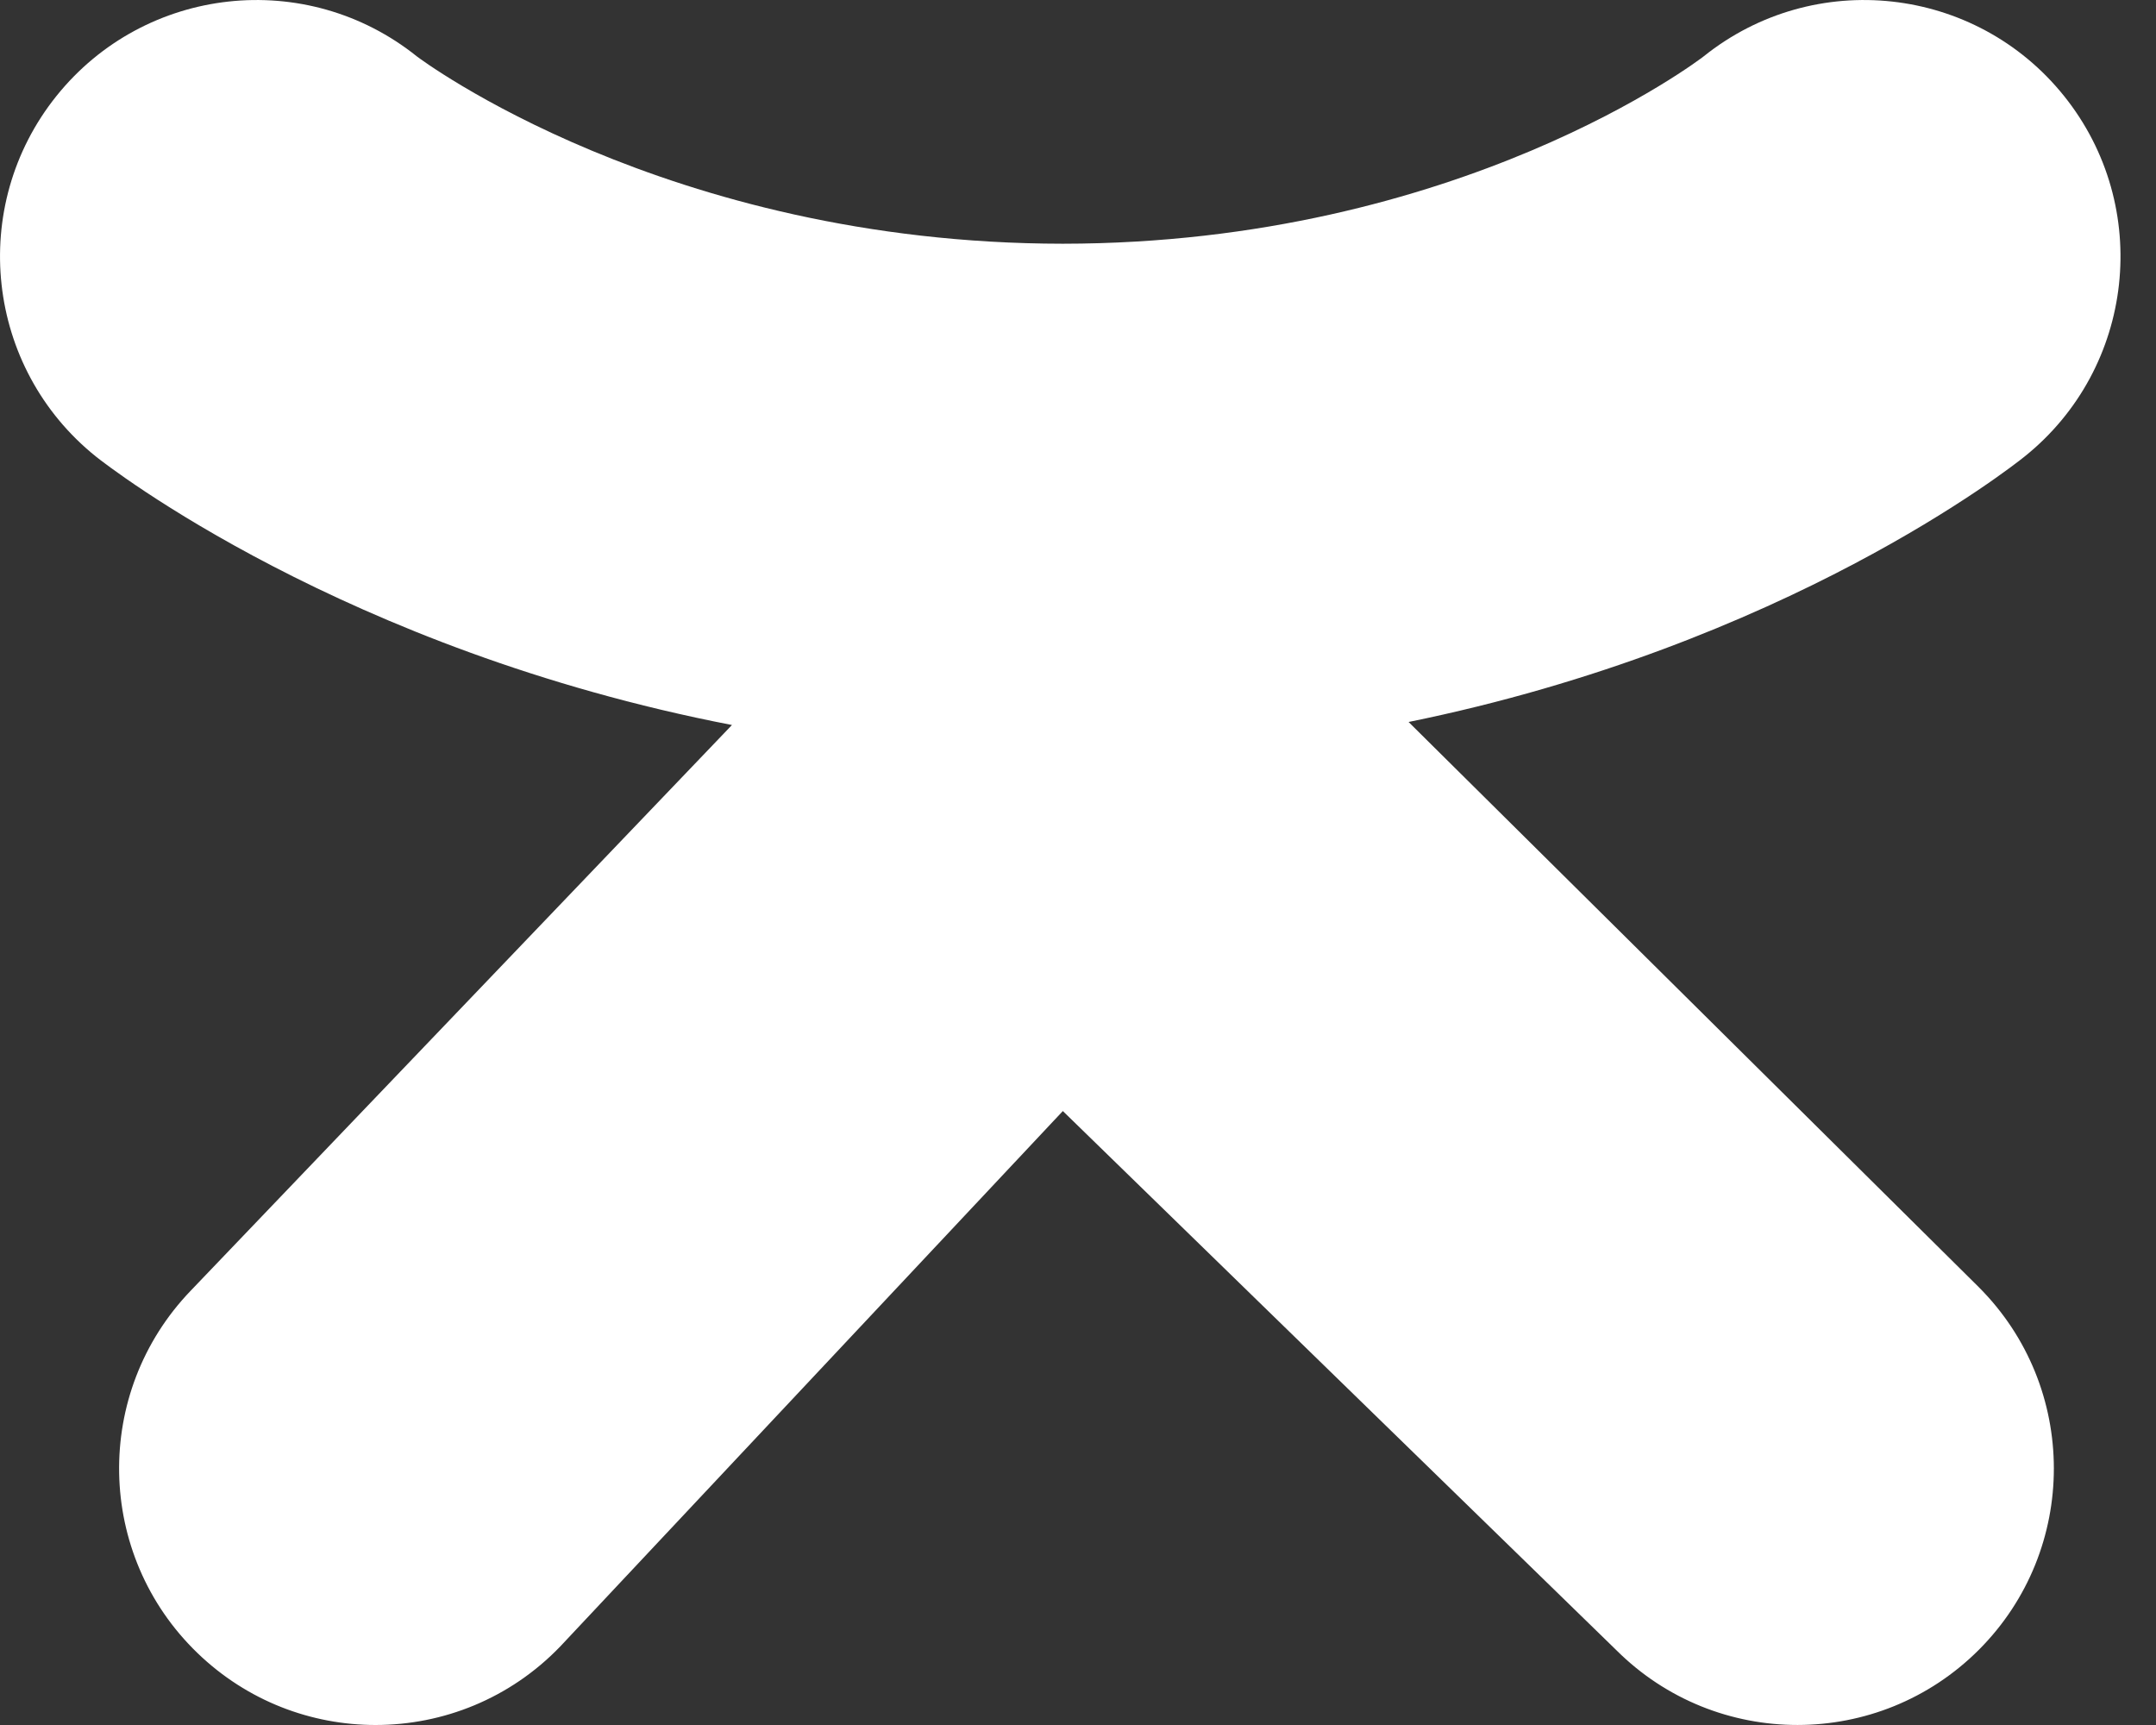 <?xml version="1.0" encoding="UTF-8"?> <svg xmlns="http://www.w3.org/2000/svg" width="30" height="24" viewBox="0 0 30 24" fill="none"><rect x="0" y="0" width="30" height="24" fill="#333333" stroke="none"/> <path d="M19.6 10.045C24.855 8.975 28.003 6.487 28.17 6.353C29.708 5.12 29.954 2.874 28.721 1.336C27.489 -0.201 25.243 -0.448 23.705 0.785C23.672 0.811 20.314 3.387 14.789 3.391C9.263 3.387 5.834 0.811 5.801 0.785C4.263 -0.448 2.018 -0.201 0.785 1.336C-0.448 2.874 -0.201 5.12 1.336 6.353C1.505 6.488 4.784 9.042 10.185 10.087L2.657 17.954C1.289 19.373 1.33 21.632 2.749 23C3.442 23.668 4.334 24 5.226 24C6.161 24 7.095 23.635 7.795 22.908L14.789 15.458L22.489 22.957C23.884 24.349 26.143 24.347 27.536 22.953C28.928 21.558 28.926 19.298 27.532 17.906L19.6 10.045Z" fill="white"></path> </svg> 